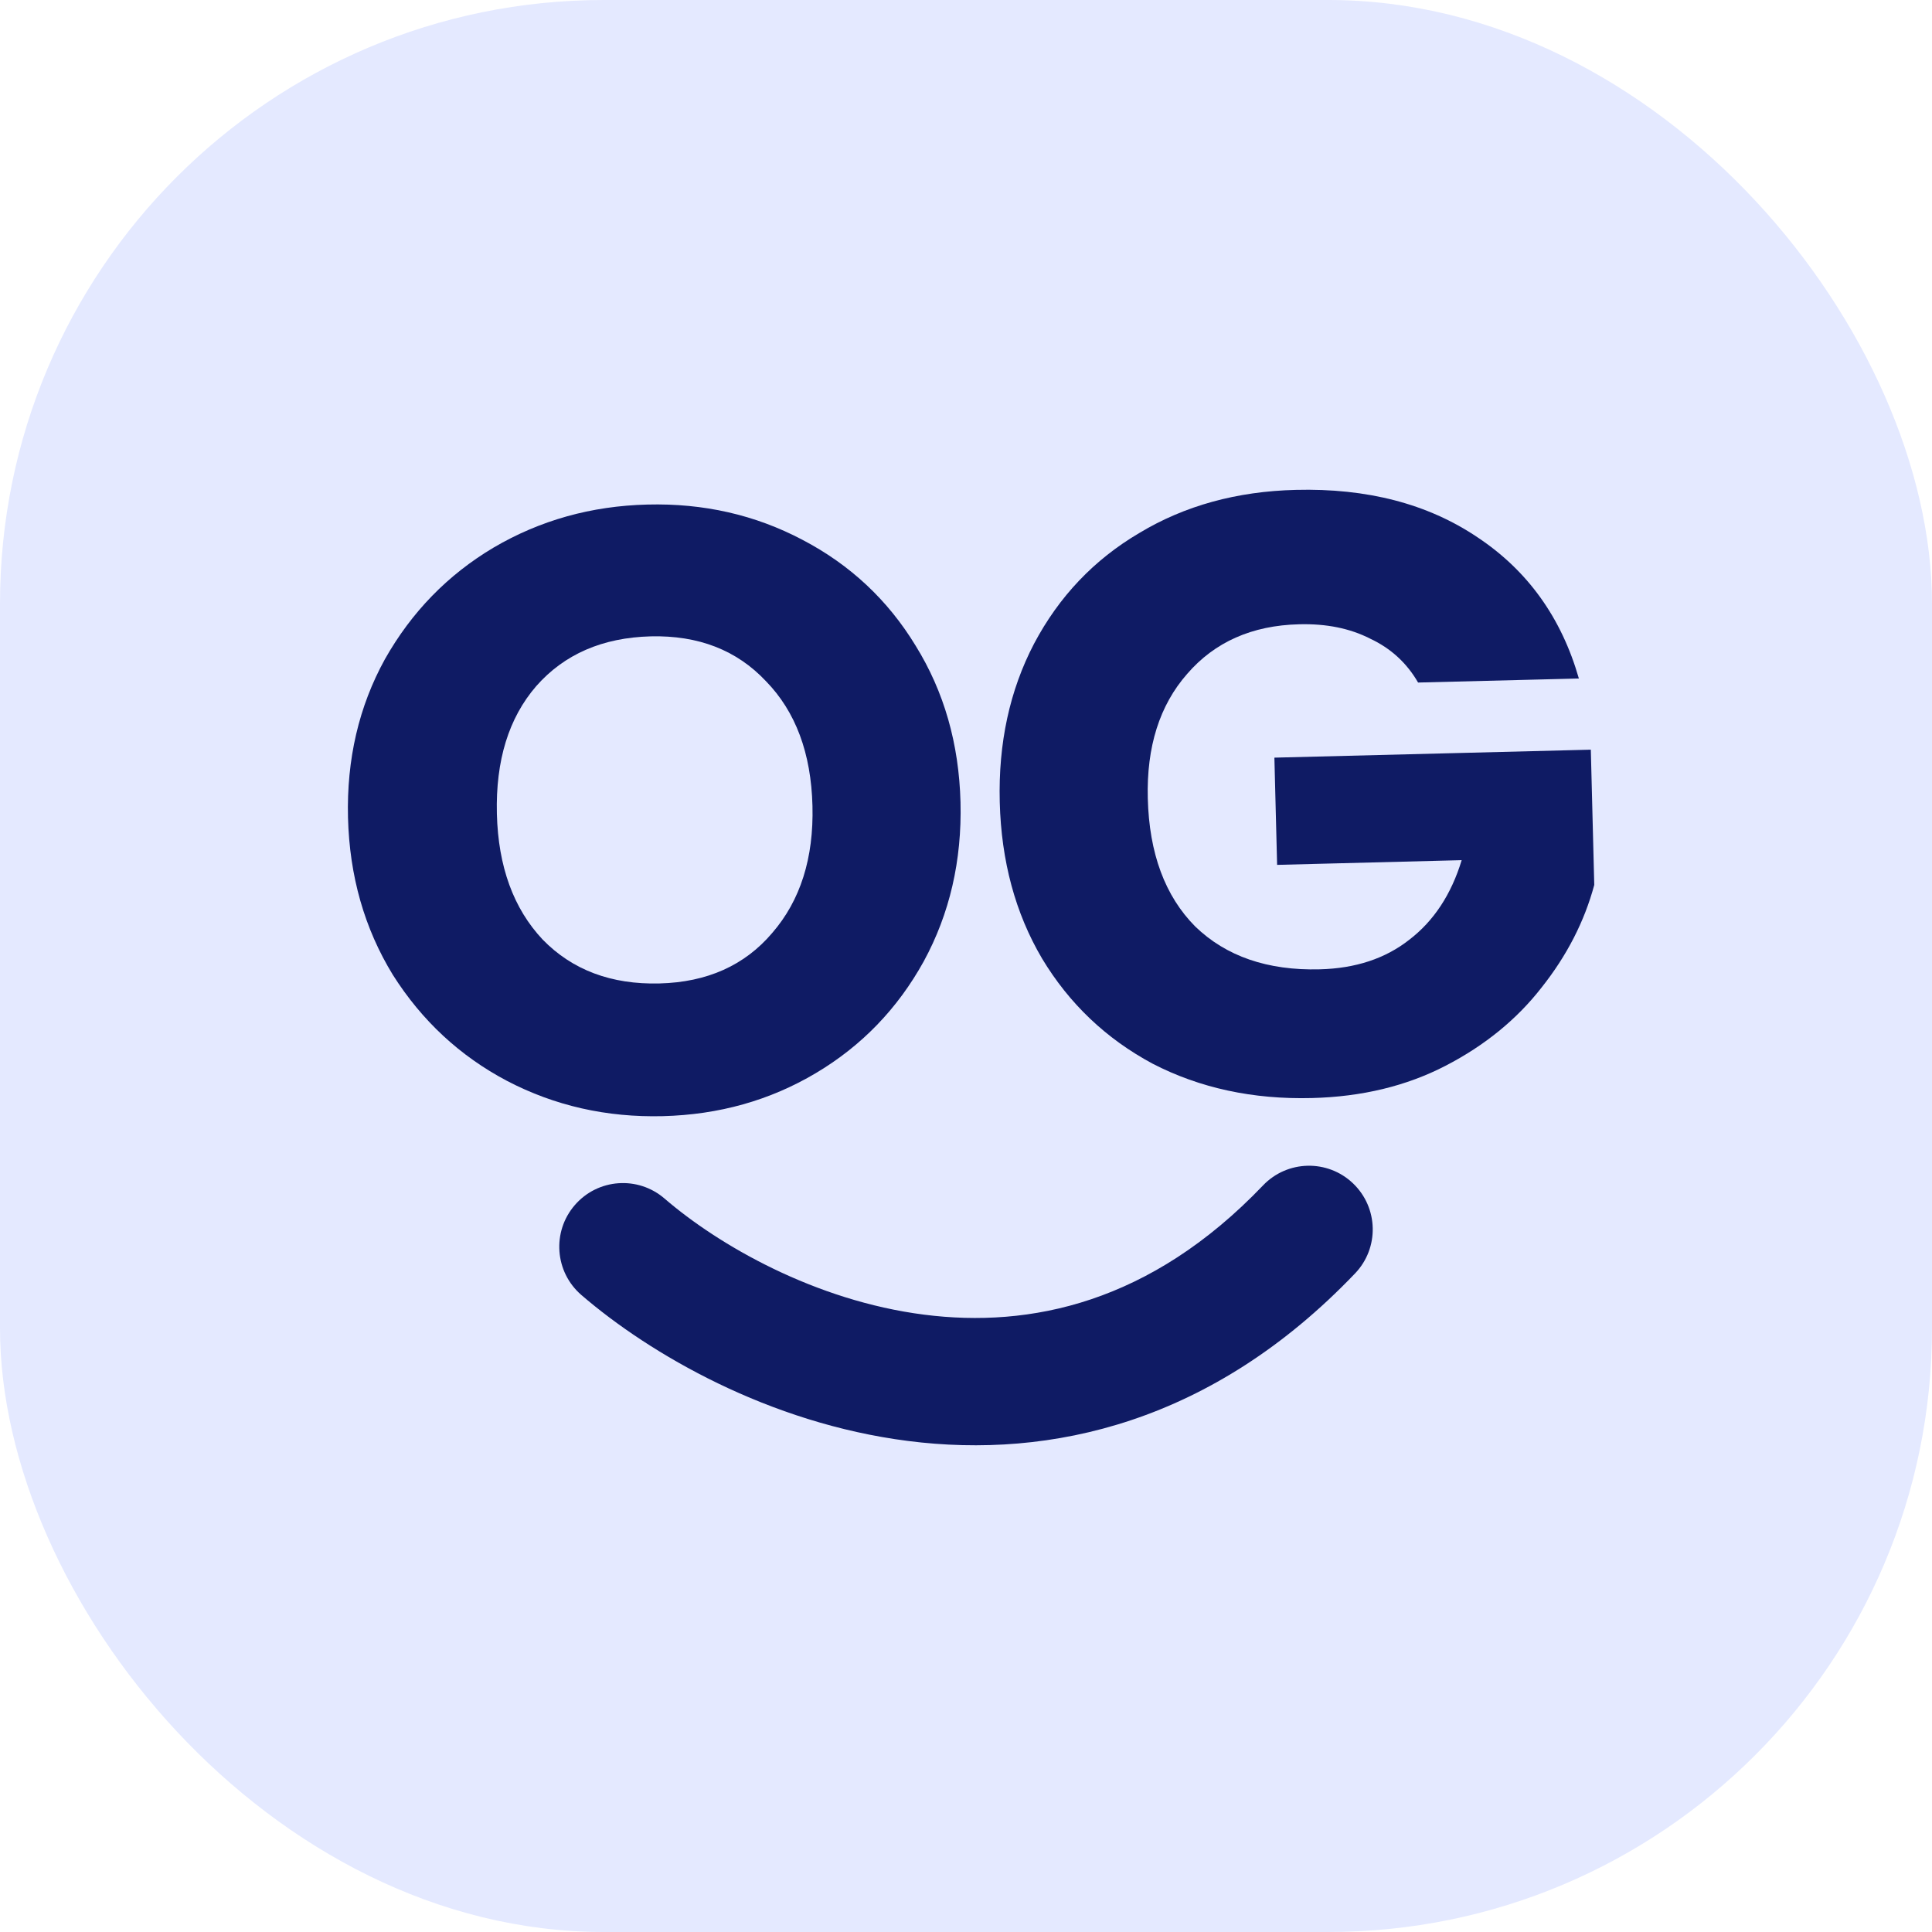<svg width="32" height="32" viewBox="0 0 32 32" fill="none" xmlns="http://www.w3.org/2000/svg">
<rect width="32" height="32" rx="10" fill="#E4E9FF"/>
<path d="M10.979 18.487C10.049 18.51 9.189 18.316 8.398 17.903C7.617 17.491 6.987 16.905 6.507 16.147C6.036 15.378 5.789 14.511 5.764 13.543C5.74 12.576 5.944 11.701 6.375 10.919C6.816 10.138 7.416 9.521 8.175 9.07C8.944 8.618 9.793 8.38 10.723 8.357C11.653 8.333 12.508 8.528 13.289 8.94C14.08 9.353 14.706 9.938 15.167 10.697C15.637 11.456 15.884 12.319 15.909 13.287C15.933 14.254 15.73 15.134 15.299 15.925C14.867 16.706 14.272 17.323 13.513 17.774C12.753 18.226 11.909 18.463 10.979 18.487ZM10.923 16.289C11.712 16.269 12.335 15.99 12.791 15.452C13.257 14.914 13.479 14.213 13.457 13.349C13.435 12.475 13.178 11.786 12.686 11.282C12.203 10.768 11.567 10.521 10.778 10.54C9.98 10.561 9.348 10.835 8.882 11.364C8.425 11.892 8.208 12.598 8.23 13.481C8.252 14.354 8.505 15.048 8.988 15.562C9.48 16.067 10.125 16.309 10.923 16.289Z" fill="#0F1B64"/>
<path d="M23.488 11.305C23.301 10.981 23.036 10.738 22.694 10.578C22.361 10.408 21.969 10.328 21.518 10.34C20.738 10.359 20.12 10.633 19.663 11.162C19.207 11.681 18.989 12.368 19.011 13.223C19.034 14.134 19.296 14.841 19.797 15.346C20.308 15.84 20.995 16.077 21.859 16.055C22.451 16.04 22.945 15.877 23.341 15.566C23.747 15.255 24.037 14.816 24.21 14.247L21.153 14.325L21.108 12.549L26.349 12.417L26.406 14.657C26.243 15.263 25.952 15.829 25.533 16.357C25.123 16.884 24.593 17.316 23.944 17.652C23.295 17.988 22.557 18.166 21.73 18.187C20.753 18.212 19.874 18.022 19.093 17.619C18.322 17.206 17.71 16.625 17.259 15.875C16.817 15.125 16.584 14.261 16.559 13.285C16.534 12.308 16.724 11.434 17.127 10.662C17.54 9.881 18.121 9.269 18.871 8.828C19.621 8.376 20.485 8.138 21.462 8.114C22.645 8.084 23.648 8.345 24.47 8.898C25.302 9.45 25.862 10.23 26.151 11.238L23.488 11.305Z" fill="#0F1B64"/>
<path d="M20.92 19.634C21.322 19.213 21.99 19.198 22.411 19.601C22.832 20.004 22.847 20.671 22.444 21.092C20.08 23.565 17.404 24.169 15.04 23.867C12.734 23.573 10.764 22.427 9.629 21.449C9.188 21.068 9.139 20.402 9.52 19.961C9.9 19.52 10.566 19.471 11.007 19.852C11.899 20.621 13.496 21.544 15.307 21.775C17.061 21.999 19.054 21.586 20.92 19.634Z" fill="#0F1B64"/>
</svg>

